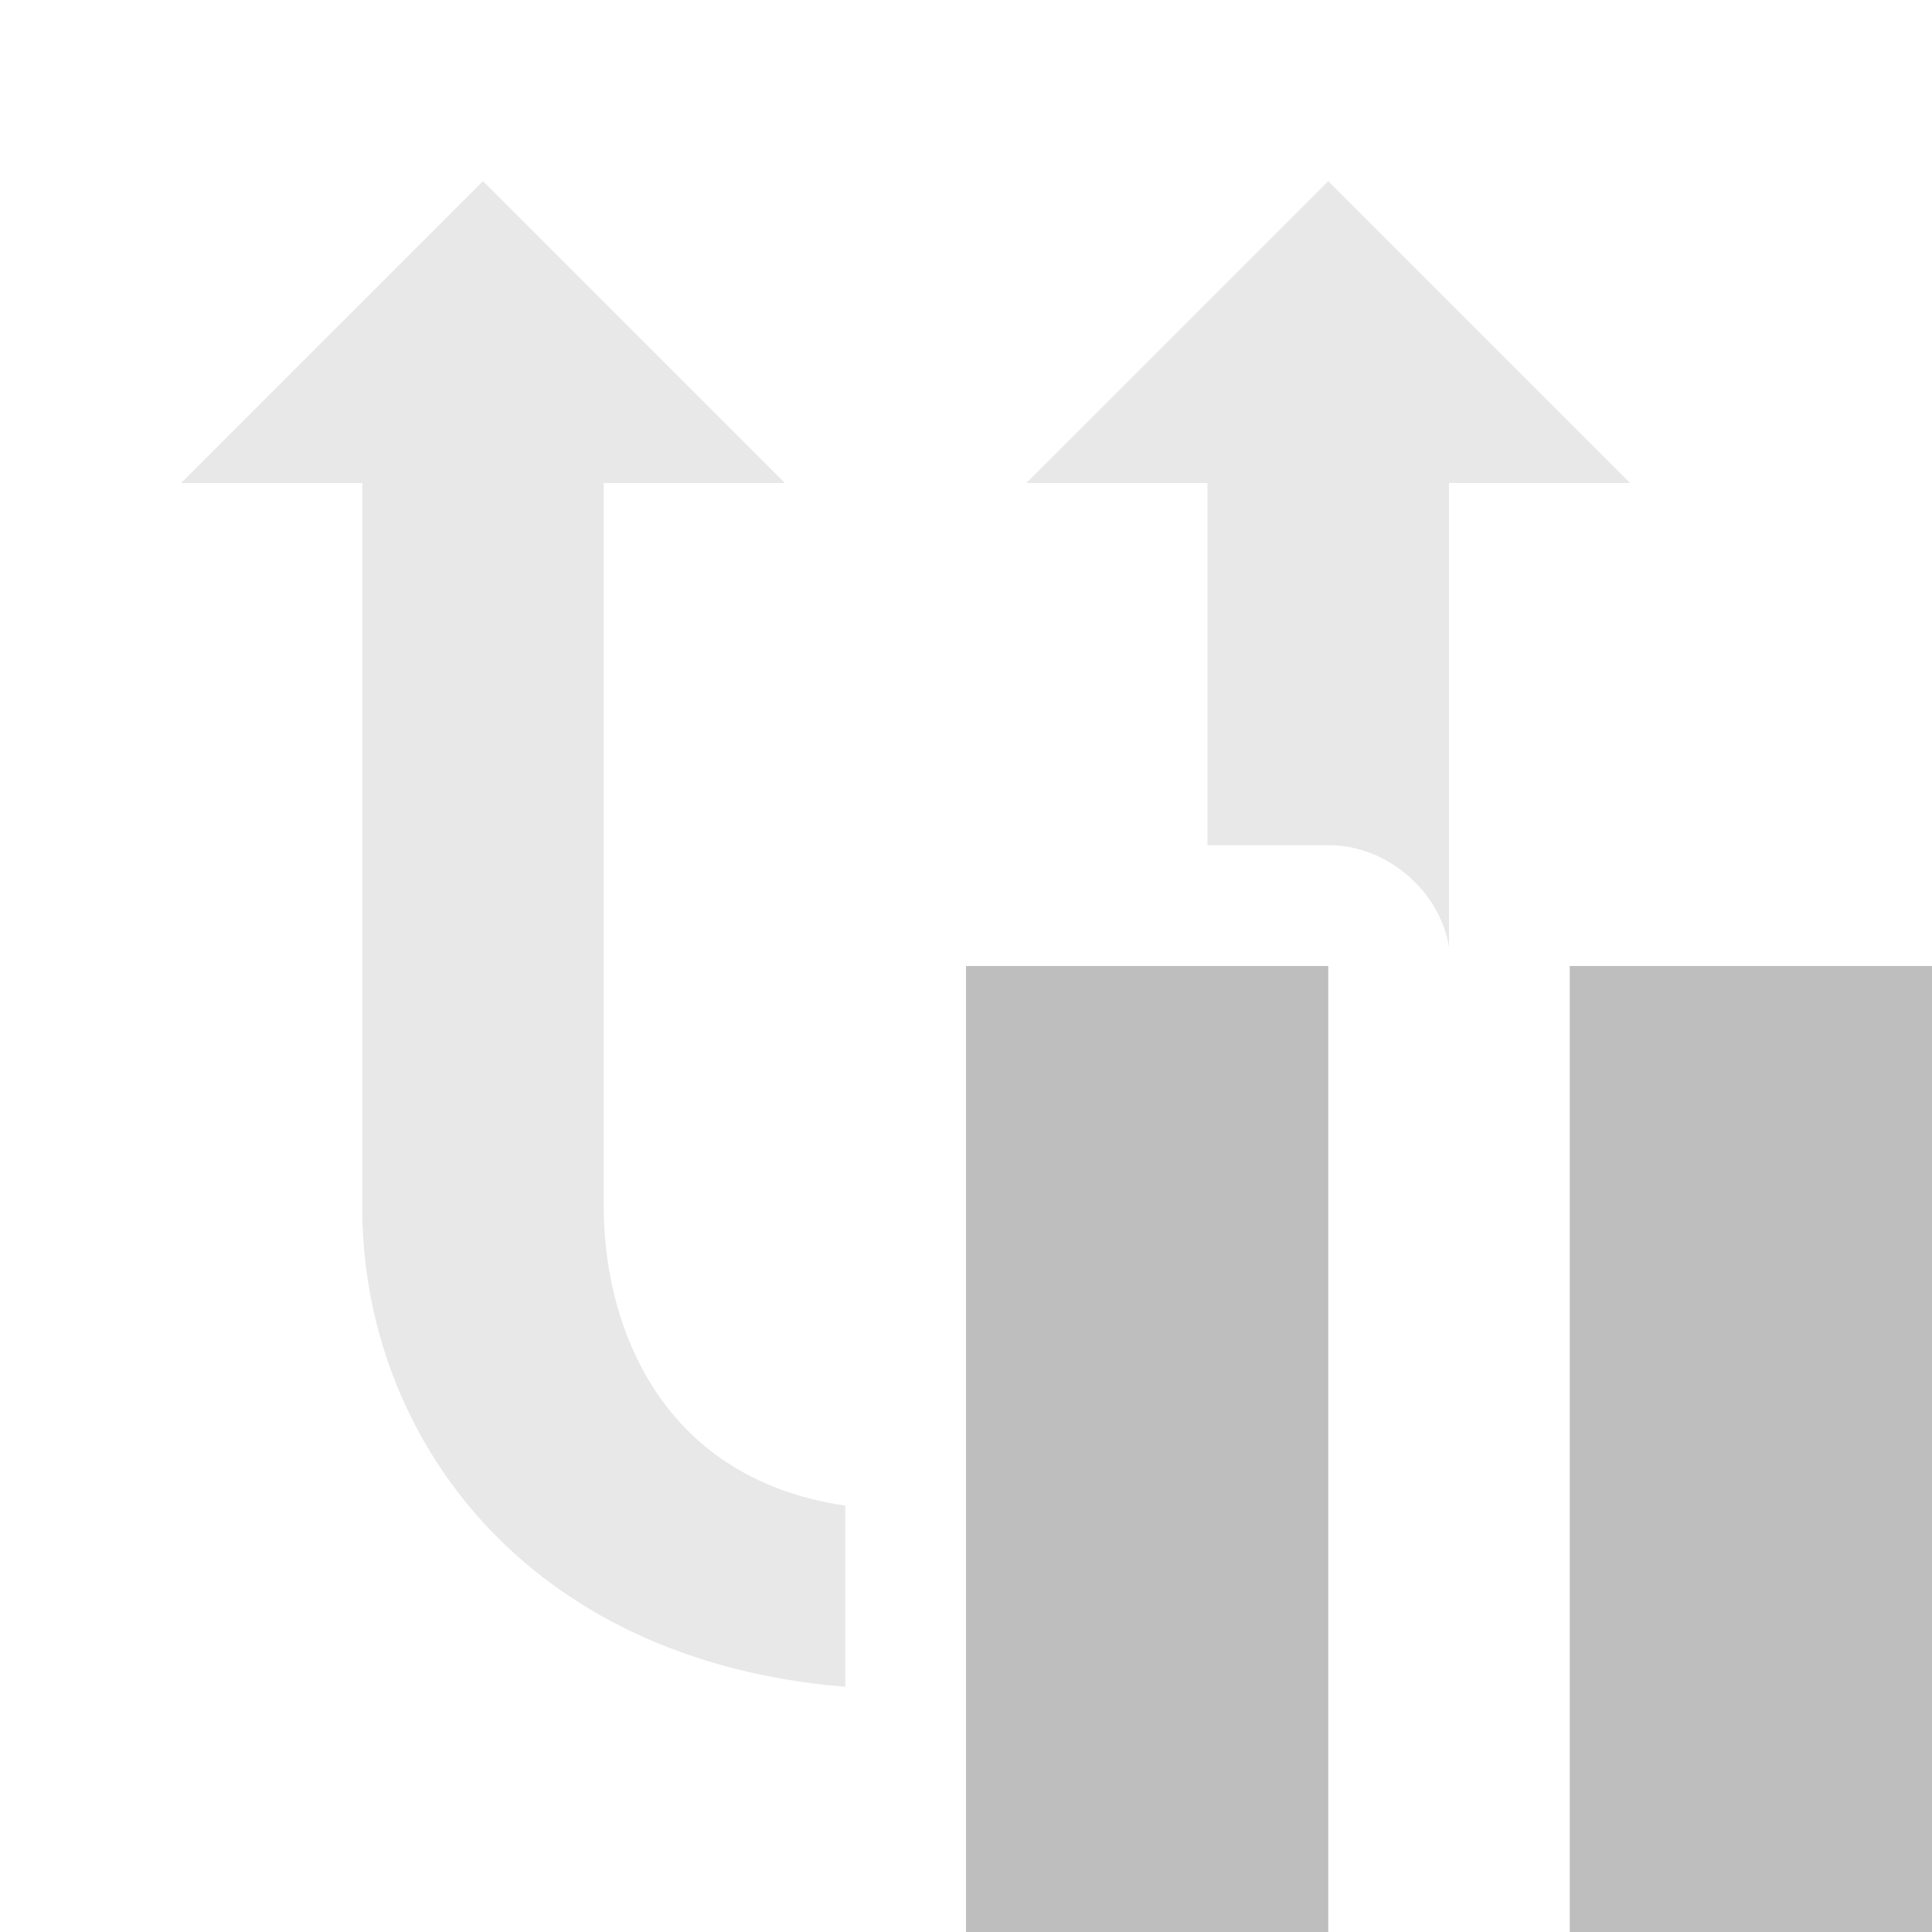 <?xml version="1.0" encoding="UTF-8" standalone="no"?>
<!-- Created with Inkscape (http://www.inkscape.org/) -->

<svg
   xmlns:dc="http://purl.org/dc/elements/1.1/"
   xmlns:cc="http://creativecommons.org/ns#"
   xmlns:rdf="http://www.w3.org/1999/02/22-rdf-syntax-ns#"
   xmlns:svg="http://www.w3.org/2000/svg"
   xmlns="http://www.w3.org/2000/svg"
   xmlns:sodipodi="http://sodipodi.sourceforge.net/DTD/sodipodi-0.dtd"
   xmlns:inkscape="http://www.inkscape.org/namespaces/inkscape"
   version="1.1"
   width="16"
   height="16"
   id="svg2994"
   inkscape:version="0.48.3.1 r9886"
   sodipodi:docname="aunisync-paused-symbolic.svg">
  <sodipodi:namedview
     pagecolor="#ffffff"
     bordercolor="#666666"
     borderopacity="1"
     objecttolerance="10"
     gridtolerance="10"
     guidetolerance="10"
     inkscape:pageopacity="0"
     inkscape:pageshadow="2"
     inkscape:window-width="1280"
     inkscape:window-height="975"
     id="namedview46"
     showgrid="true"
     inkscape:zoom="29.5"
     inkscape:cx="10.573715"
     inkscape:cy="4.6639457"
     inkscape:window-x="1280"
     inkscape:window-y="0"
     inkscape:window-maximized="1"
     inkscape:current-layer="svg2994">
    <inkscape:grid
       type="xygrid"
       id="grid3027" />
  </sodipodi:namedview>
  <title
     id="title2988">aUniSync symbolic icon</title>
  <defs
     id="defs2996" />
  <g
     transform="translate(-10,20)"
     id="g3023">
    <path
       inkscape:connector-curvature="0"
       d="m 18,-12 0,8 3,0 0,-8 -3,0 z"
       id="path3807-1-1-5-8-6"
       style="font-size:medium;font-style:normal;font-variant:normal;font-weight:normal;font-stretch:normal;text-indent:0pt;text-align:start;text-decoration:none;line-height:normal;letter-spacing:normal;word-spacing:normal;text-transform:none;direction:ltr;text-anchor:start;color:#bebebe;fill:#bebebe;fill-opacity:1;stroke:none;stroke-width:2;marker:none;visibility:visible;display:inline;overflow:visible;font-family:Andale Mono" />
    <path
       inkscape:connector-curvature="0"
       d="m 23,-12 0,8 3,0 0,-8 -3,0 z"
       id="path3807-1-1-5-8-6-3"
       style="font-size:medium;font-style:normal;font-variant:normal;font-weight:normal;font-stretch:normal;text-indent:0pt;text-align:start;text-decoration:none;line-height:normal;letter-spacing:normal;word-spacing:normal;text-transform:none;direction:ltr;text-anchor:start;color:#bebebe;fill:#bebebe;fill-opacity:1;stroke:none;stroke-width:2;marker:none;visibility:visible;display:inline;overflow:visible;font-family:Andale Mono" />
  </g>
  <path
     style="font-size:42.267px;font-style:normal;font-variant:normal;font-weight:bold;font-stretch:normal;writing-mode:lr-tb;text-anchor:start;opacity:0.35;color:#bebebe;fill:#bebebe;fill-opacity:1;fill-rule:nonzero;stroke:none;stroke-width:1;marker:none;visibility:visible;display:inline;overflow:visible;enable-background:new;font-family:Arial"
     d="M 4 1.5 L 1.5 4 L 3 4 L 3 10 C 3 11.883 4.342 13.754 7 13.969 L 7 12.469 C 5.421 12.236 5 10.909 5 10 L 5 4 L 6.5 4 L 4 1.5 z M 11 1.5 L 8.5 4 L 10 4 L 10 7 L 11 7 C 11.475 6.994 11.926 7.374 12 7.844 L 12 4 L 13.5 4 L 11 1.5 z "
     id="text1291-7" />
</svg>
